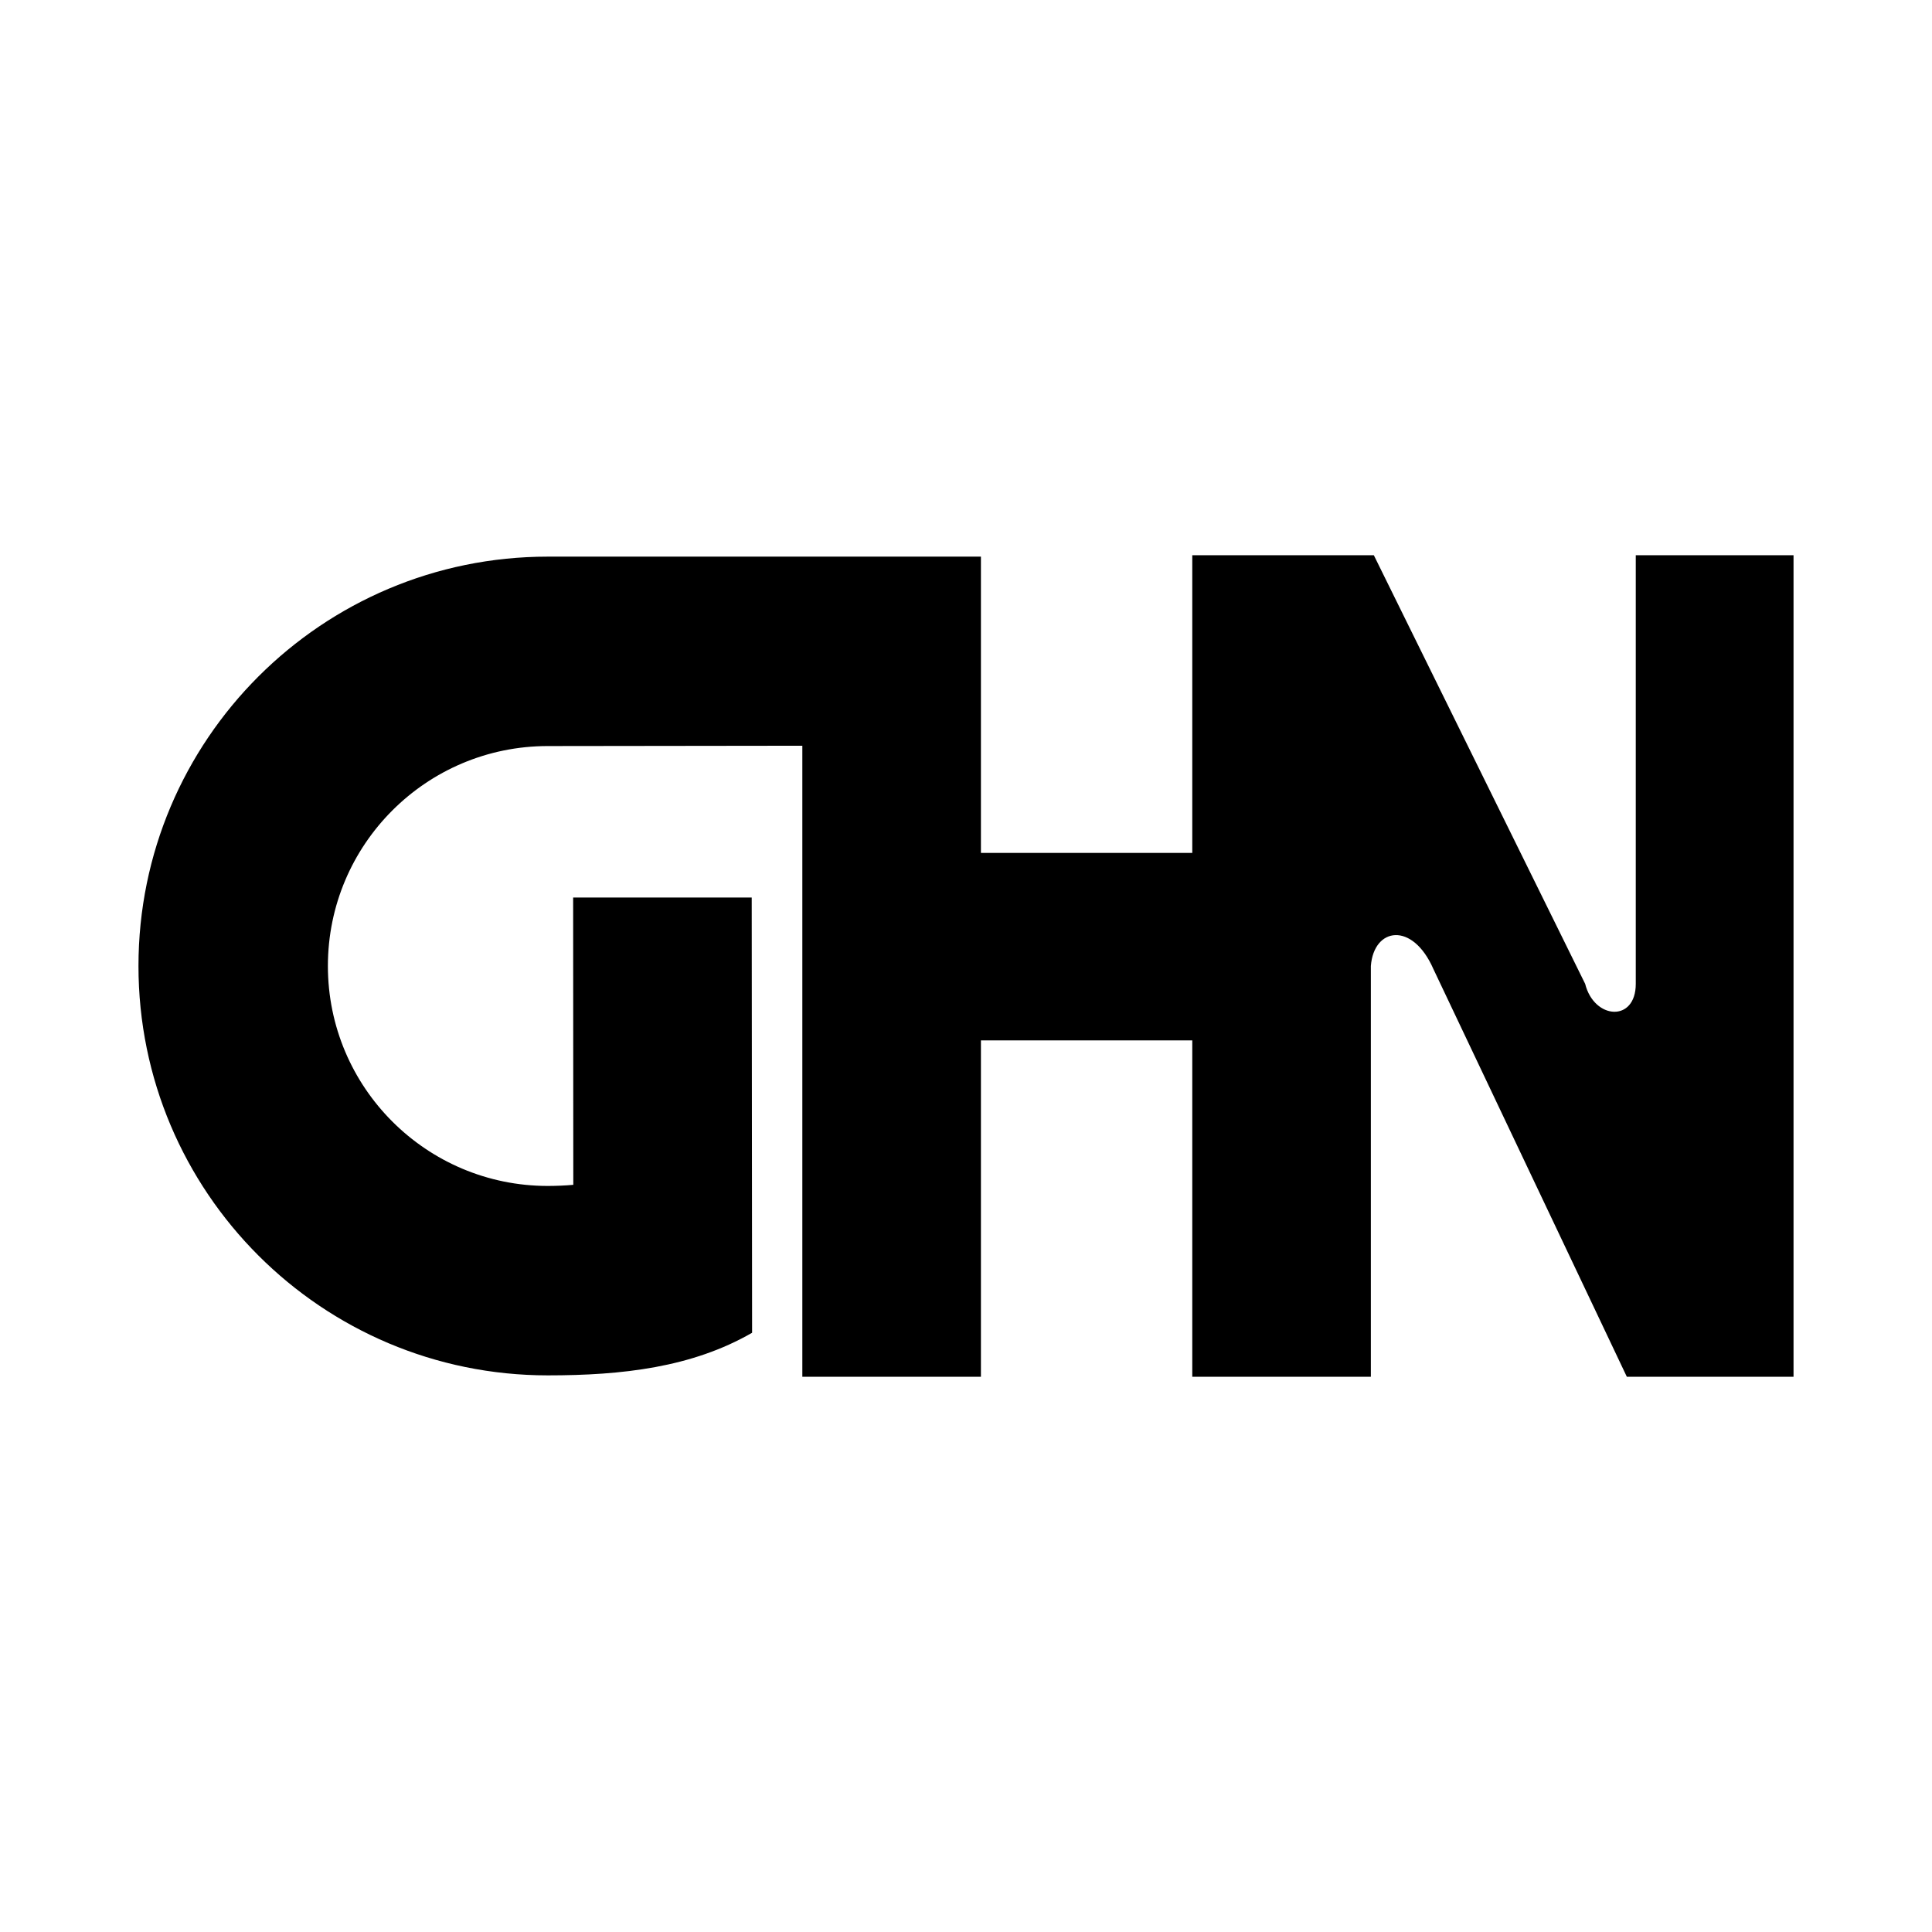 <svg xmlns="http://www.w3.org/2000/svg" width="2500" height="2500" viewBox="0 0 192.756 192.756"><g fill-rule="evenodd" clip-rule="evenodd"><path fill="#fff" d="M0 0h192.756v192.756H0V0z"/><path d="M75.038 132.969c-5.999 3.461-12.958 4.252-20.38 4.252-22.556 0-40.843-18.285-40.843-40.843 0-22.557 18.287-40.843 40.843-40.843h43.209v29.558h21.086V55.396h18.115l21.084 42.764c.891 3.562 5.049 3.859 5.049 0V55.396h15.74v81.965H162.31l-19.303-40.686c-2.08-4.752-5.939-4.158-6.236-.298v40.983h-17.818v-33.559H97.867v33.559H80.049V74.402l-25.392.032c-12.118 0-21.943 9.825-21.943 21.944 0 12.12 9.825 21.944 21.943 21.944.758 0 1.803-.039 2.541-.113l-.016-28.661H75l.038 43.421z"/></g></svg>